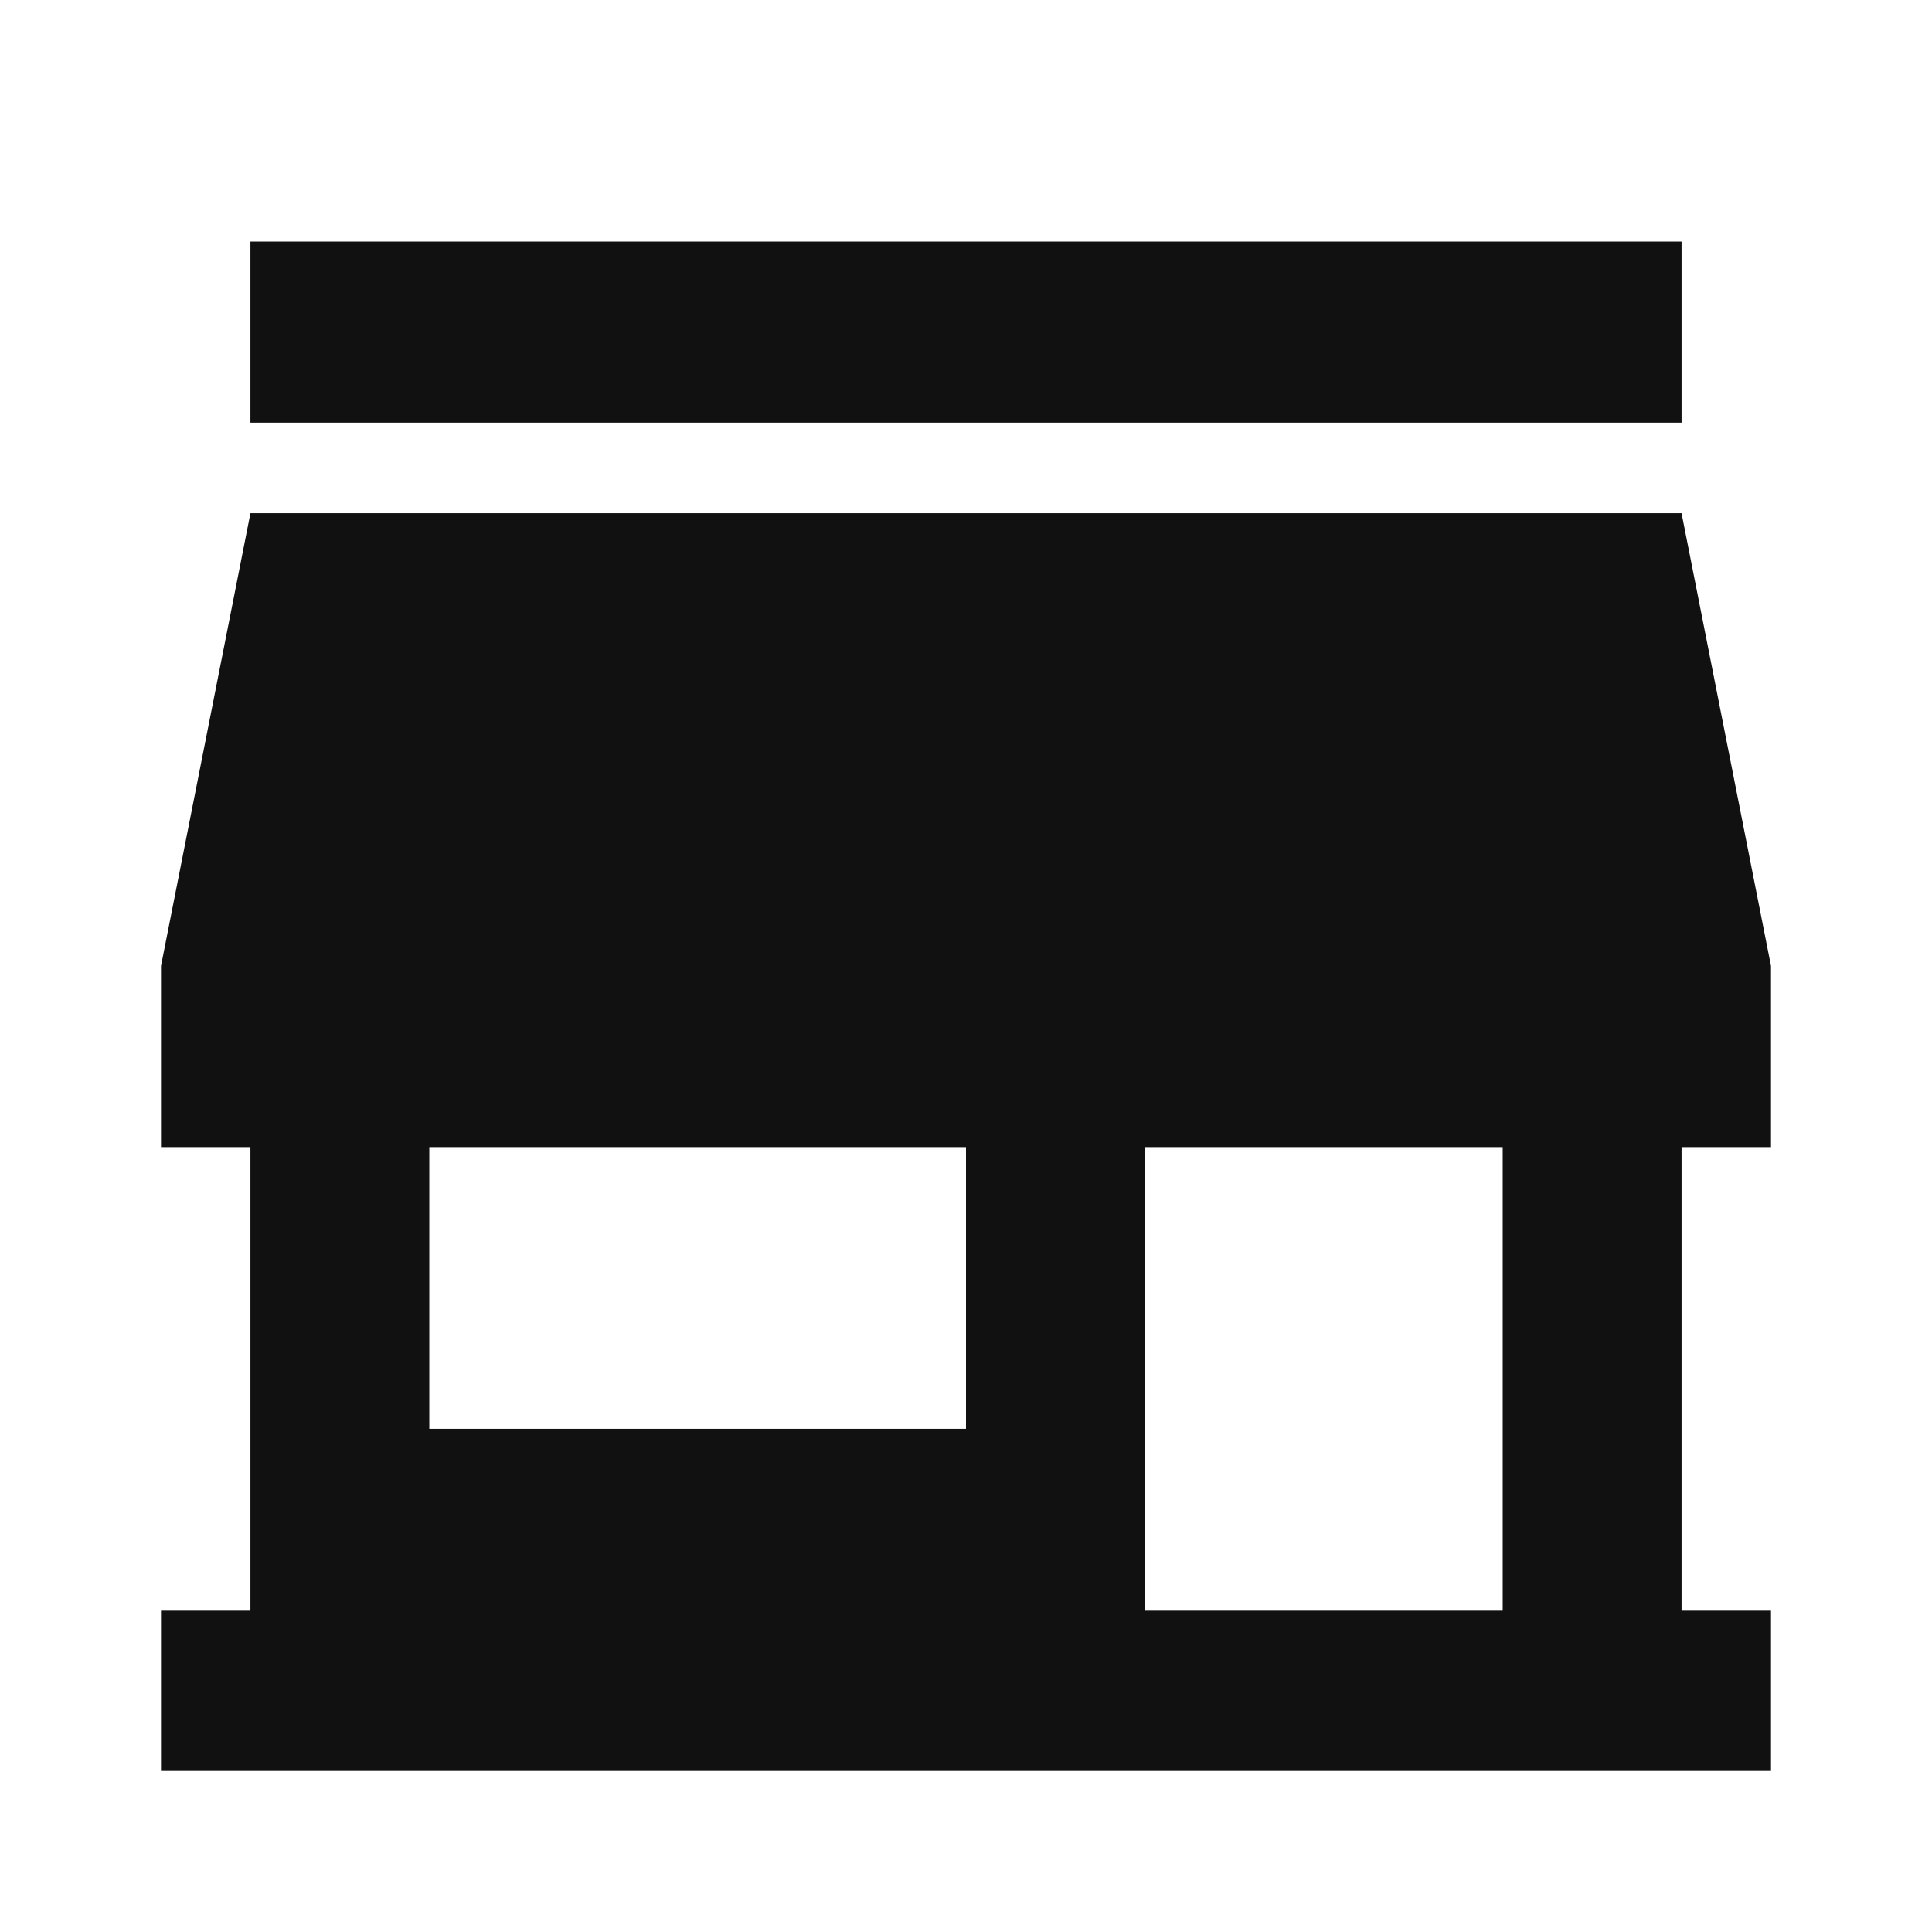 <svg xmlns="http://www.w3.org/2000/svg" width="24" height="24" viewBox="0 0 24 24" fill="none"><rect width="24" height="24" fill="white"></rect><path fill-rule="evenodd" clip-rule="evenodd" d="M3.111 3H20.889V5.25H3.111V3ZM22 12V14.25H20.889V20H22V22H2V20H3.111V14.25H2V12L3.111 6.375H20.889L22 12ZM14.222 20H18.667V14.25H14.222V20ZM5.333 17.75H12V14.25H5.333V17.75Z" fill="#111111"></path></svg>